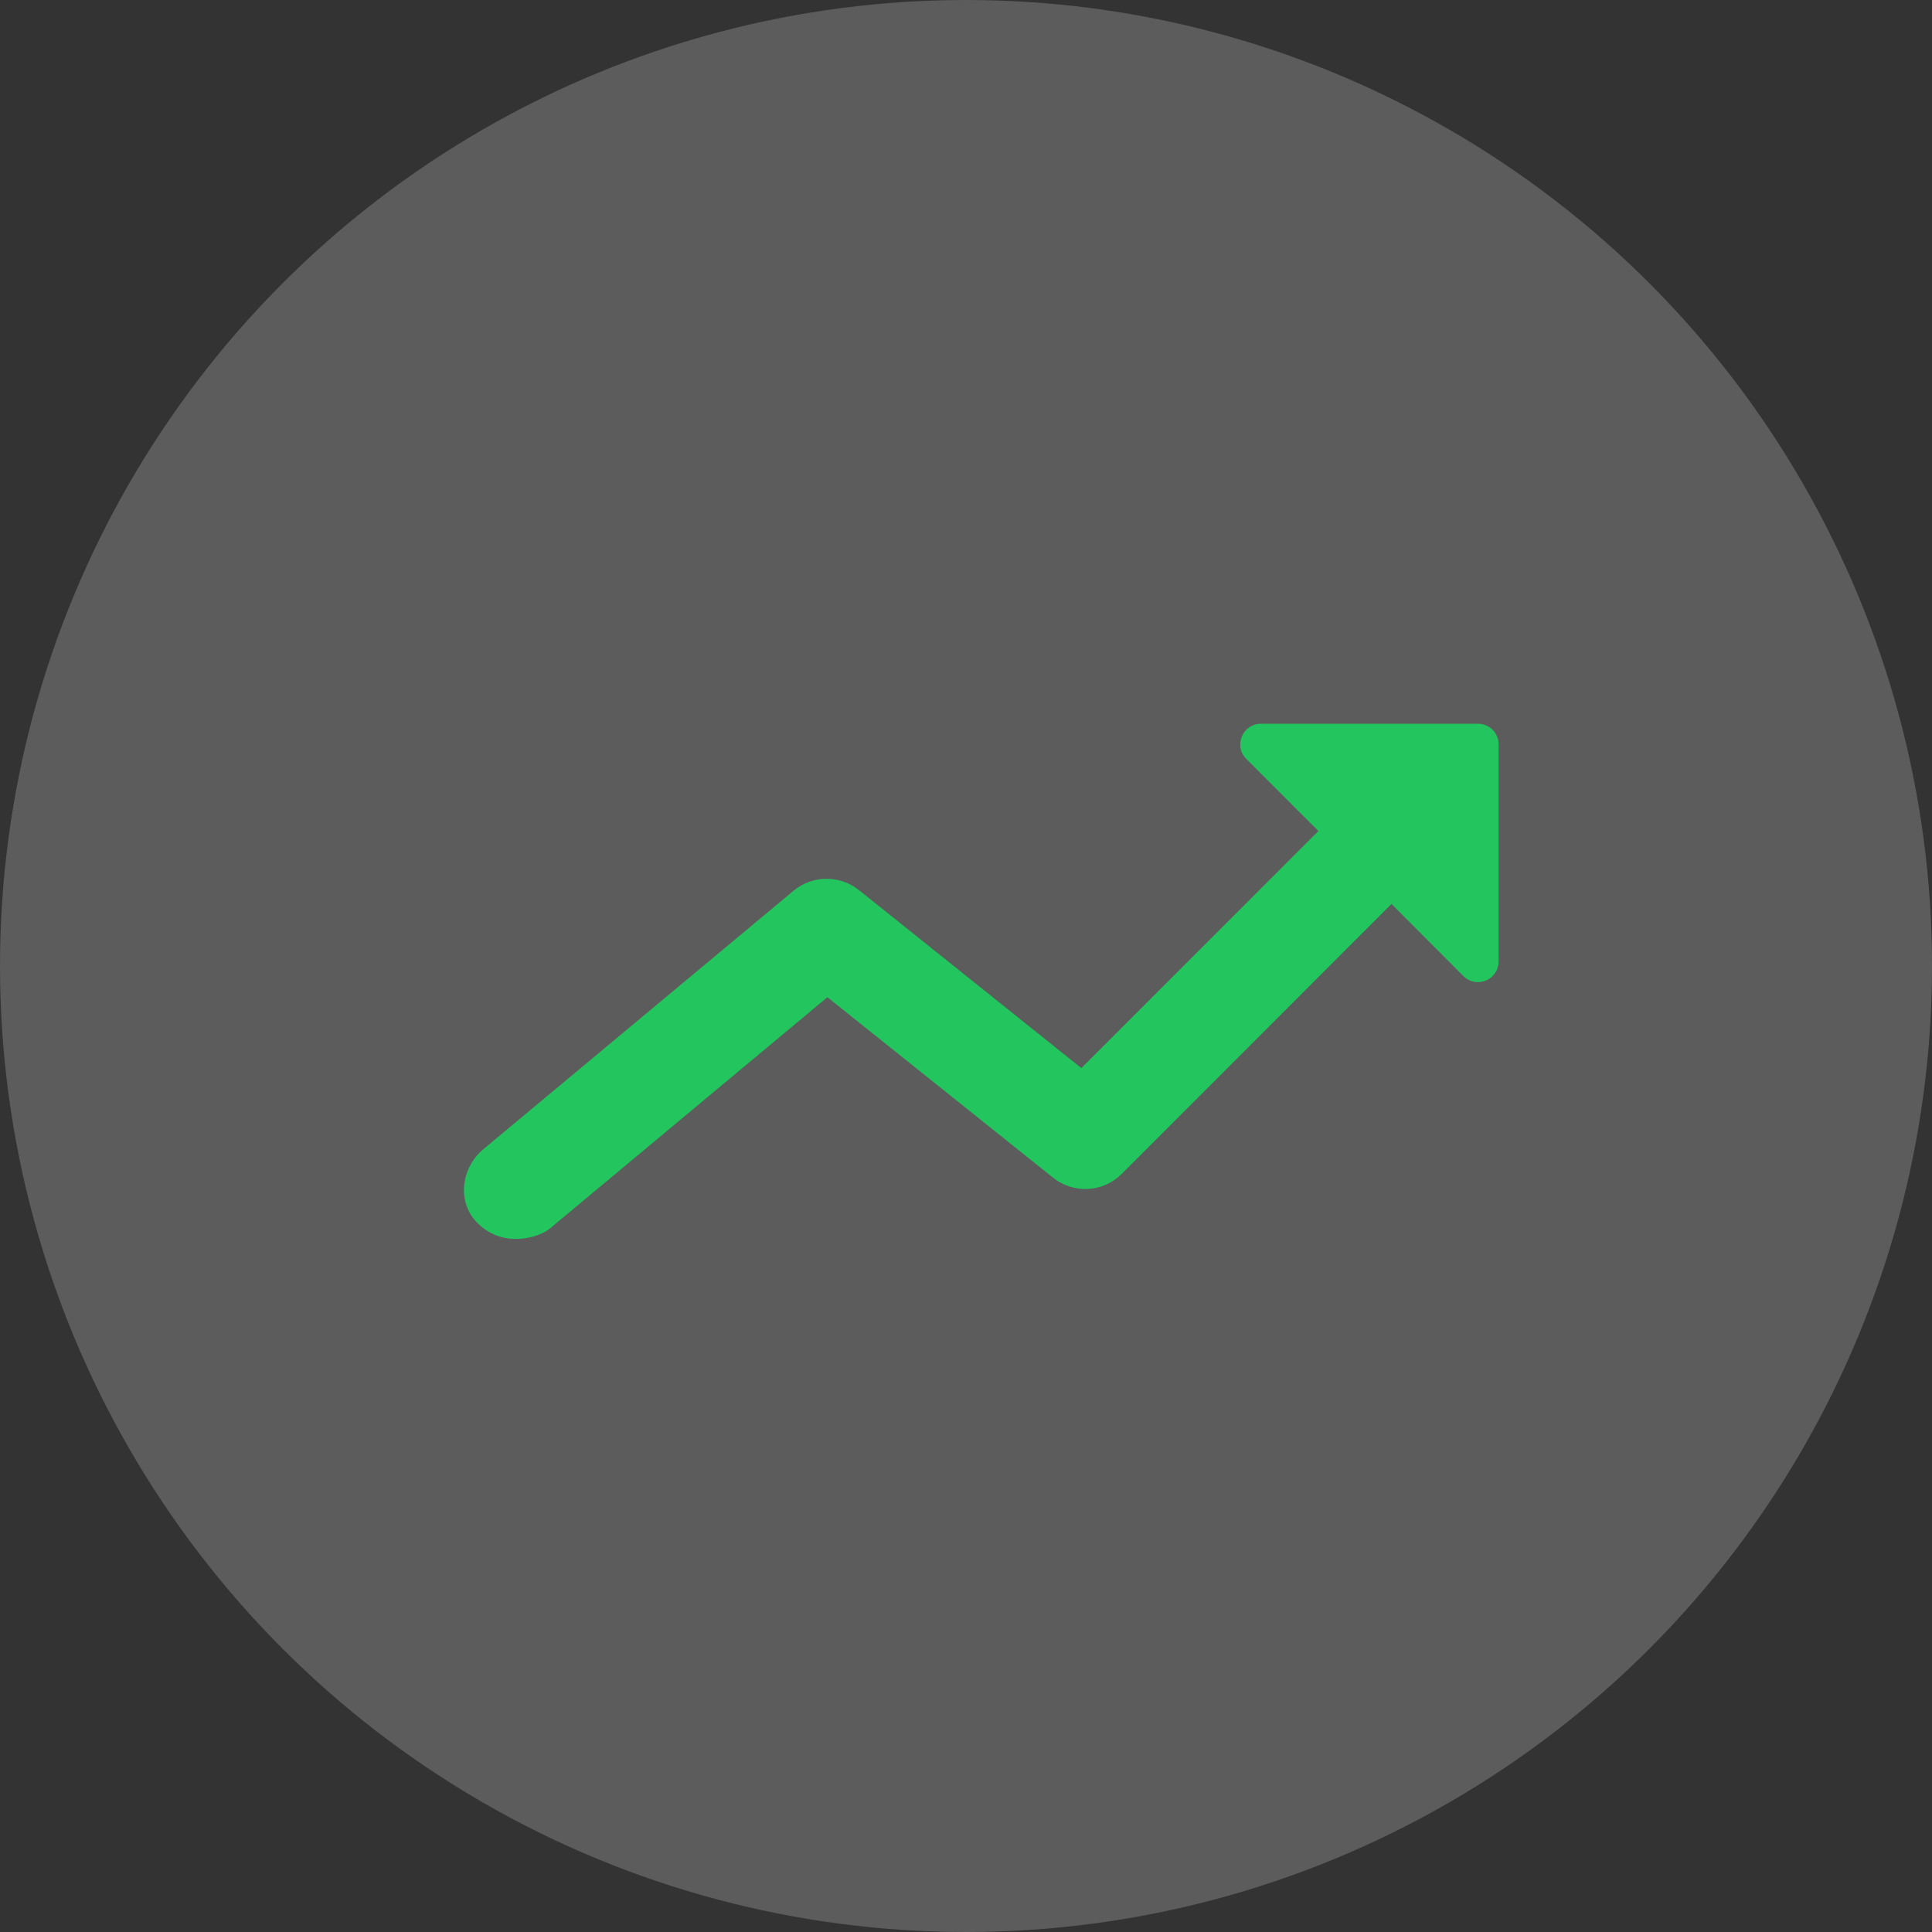 <svg width="63" height="63" viewBox="0 0 63 63" fill="none" xmlns="http://www.w3.org/2000/svg">
<rect x="0" y="0" width="63" height="63" fill="#333333" stroke="none"/>
<circle cx="31.5" cy="31.5" r="31.5" fill="white" fill-opacity="0.2"/>
<path d="M48.19 23.6H41.118C40.52 23.6 40.215 24.323 40.64 24.748L42.99 27.099L35.261 34.829L28.009 29.025C27.385 28.527 26.488 28.534 25.878 29.045L15.757 37.478C15.04 38.076 14.894 39.185 15.545 39.856C16.408 40.752 17.603 40.334 17.922 40.068L26.98 32.518L34.338 38.402C35.008 38.94 35.978 38.886 36.582 38.275L45.374 29.477L47.718 31.827C48.144 32.252 48.867 31.953 48.867 31.349V24.27C48.867 23.898 48.569 23.6 48.19 23.6Z" fill="#22C55E"/>
</svg>
